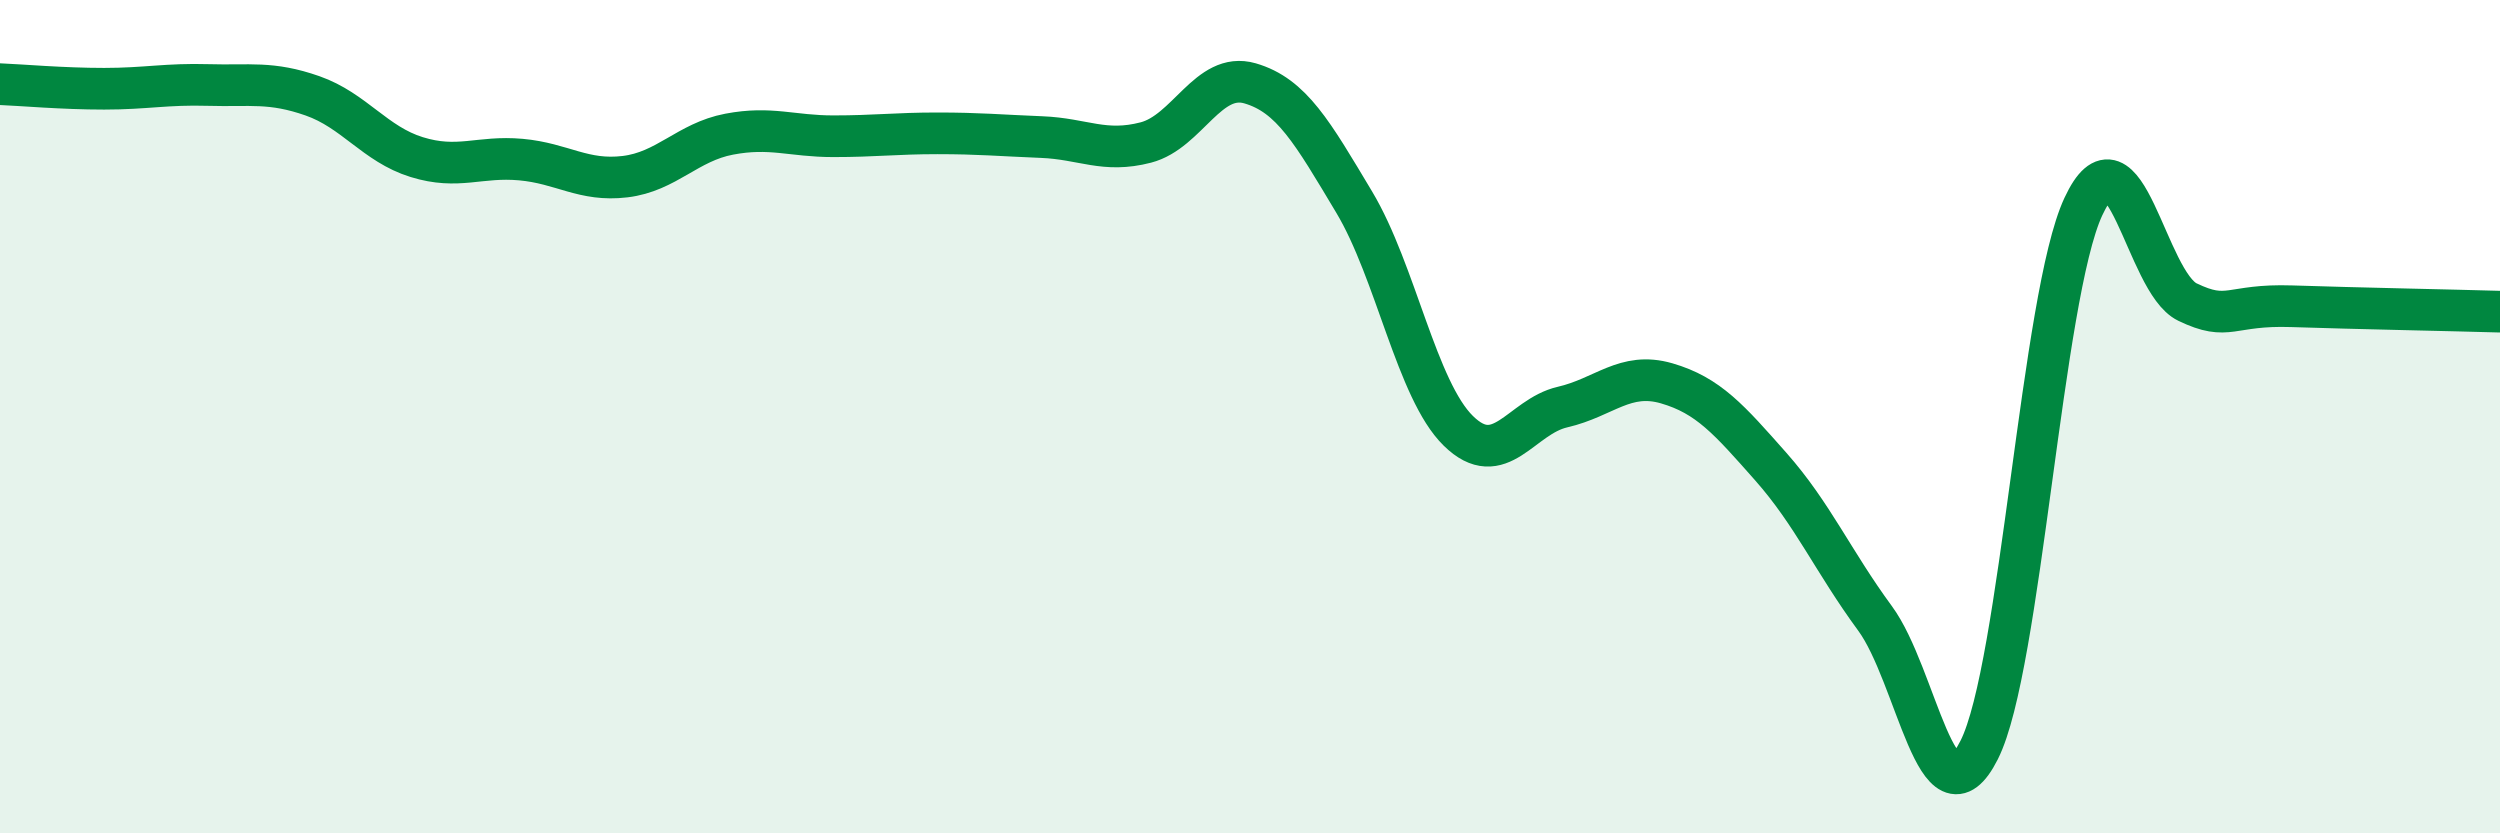 
    <svg width="60" height="20" viewBox="0 0 60 20" xmlns="http://www.w3.org/2000/svg">
      <path
        d="M 0,2.02 C 0.5,2.04 1.5,2.13 2.5,2.13 C 3.5,2.13 4,2.01 5,2.04 C 6,2.07 6.5,1.95 7.5,2.3 C 8.5,2.65 9,3.46 10,3.77 C 11,4.08 11.5,3.74 12.5,3.83 C 13.5,3.92 14,4.36 15,4.24 C 16,4.12 16.5,3.41 17.5,3.22 C 18.5,3.03 19,3.27 20,3.27 C 21,3.27 21.5,3.2 22.5,3.2 C 23.5,3.2 24,3.25 25,3.29 C 26,3.33 26.5,3.68 27.5,3.42 C 28.5,3.16 29,1.71 30,2 C 31,2.29 31.5,3.18 32.5,4.85 C 33.5,6.52 34,9.36 35,10.34 C 36,11.32 36.5,10 37.5,9.77 C 38.5,9.54 39,8.91 40,9.2 C 41,9.49 41.5,10.07 42.5,11.2 C 43.5,12.33 44,13.48 45,14.84 C 46,16.2 46.5,19.98 47.5,18 C 48.5,16.02 49,7.11 50,4.96 C 51,2.81 51.5,6.77 52.5,7.25 C 53.5,7.73 53.5,7.3 55,7.35 C 56.5,7.4 59,7.45 60,7.48L60 20L0 20Z"
        fill="#008740"
        opacity="0.1"
        stroke-linecap="round"
        stroke-linejoin="round"
      />
      <path
        d="M 0,2.02 C 0.5,2.04 1.5,2.13 2.5,2.13 C 3.5,2.13 4,2.01 5,2.04 C 6,2.07 6.5,1.95 7.5,2.3 C 8.5,2.65 9,3.46 10,3.77 C 11,4.08 11.5,3.74 12.5,3.83 C 13.5,3.92 14,4.36 15,4.24 C 16,4.12 16.5,3.41 17.5,3.22 C 18.5,3.03 19,3.27 20,3.27 C 21,3.27 21.5,3.2 22.5,3.2 C 23.5,3.2 24,3.25 25,3.29 C 26,3.33 26.5,3.68 27.5,3.42 C 28.5,3.16 29,1.71 30,2 C 31,2.29 31.5,3.18 32.5,4.85 C 33.5,6.52 34,9.36 35,10.34 C 36,11.32 36.5,10 37.5,9.77 C 38.5,9.54 39,8.91 40,9.2 C 41,9.49 41.5,10.07 42.5,11.2 C 43.5,12.33 44,13.48 45,14.84 C 46,16.2 46.5,19.98 47.5,18 C 48.5,16.02 49,7.11 50,4.96 C 51,2.81 51.5,6.77 52.5,7.25 C 53.5,7.73 53.5,7.3 55,7.35 C 56.5,7.4 59,7.45 60,7.48"
        stroke="#008740"
        stroke-width="1"
        fill="none"
        stroke-linecap="round"
        stroke-linejoin="round"
      />
    </svg>
  